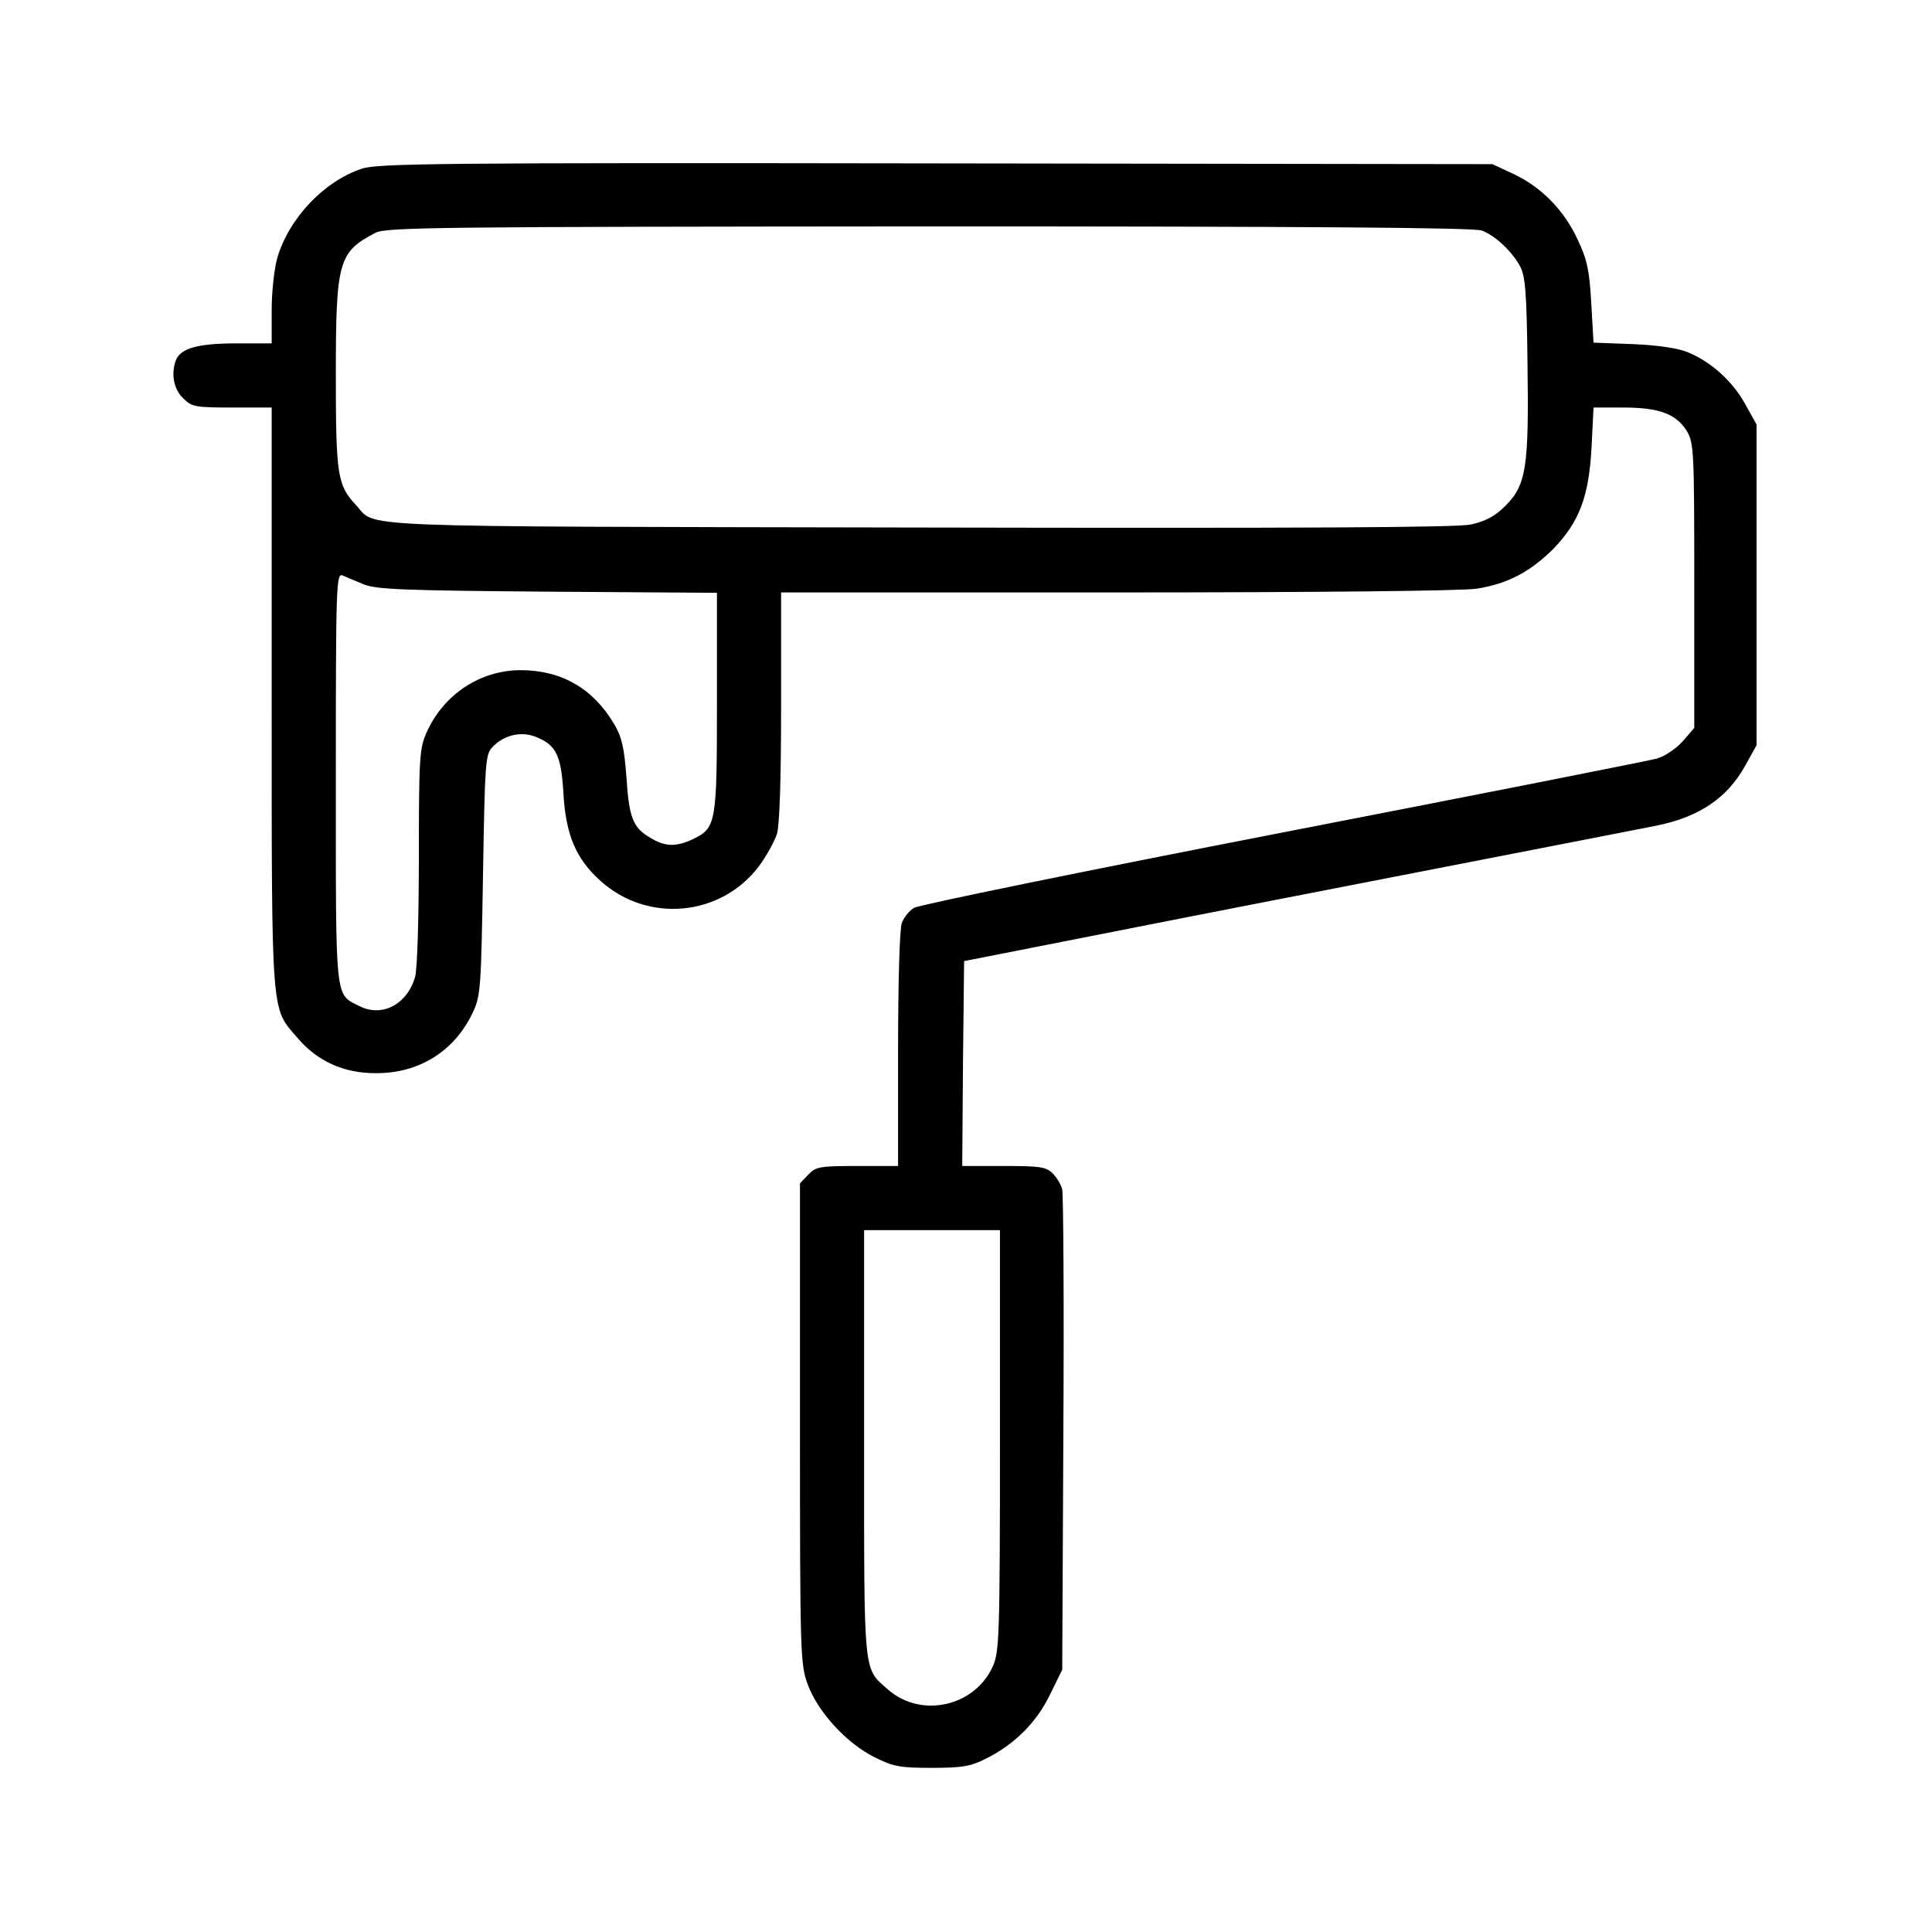 <?xml version="1.0" standalone="no"?>
<!DOCTYPE svg PUBLIC "-//W3C//DTD SVG 20010904//EN"
 "http://www.w3.org/TR/2001/REC-SVG-20010904/DTD/svg10.dtd">
<svg version="1.0" xmlns="http://www.w3.org/2000/svg"
 width="512pt" height="512pt" viewBox="0 0 512 512"
 preserveAspectRatio="xMidYMid meet">

<g transform="translate(0,512) scale(0.1,-0.1)"
fill="#000000" stroke="none">
<path d="M959 4673 c-100 -33 -193 -131 -224 -236 -8 -28 -15 -89 -15 -139 l0
-88 -95 0 c-100 0 -147 -13 -159 -45 -13 -35 -6 -76 19 -100 23 -23 31 -25
130 -25 l105 0 0 -768 c0 -853 -2 -821 67 -901 53 -63 123 -95 208 -95 116 -1
211 59 259 163 20 43 21 67 26 362 5 292 6 319 24 338 30 33 78 45 119 27 51
-21 64 -49 70 -146 6 -112 33 -176 99 -235 125 -112 318 -94 419 39 20 27 41
65 48 86 7 24 11 144 11 339 l0 301 893 0 c522 0 916 4 951 10 82 13 142 45
203 106 69 72 94 138 101 272 l5 102 79 0 c95 0 140 -17 168 -62 19 -32 20
-50 20 -410 l0 -377 -31 -36 c-17 -19 -47 -39 -67 -45 -21 -6 -467 -94 -992
-196 -525 -102 -965 -192 -978 -200 -13 -8 -27 -26 -32 -40 -6 -14 -10 -162
-10 -335 l0 -309 -108 0 c-100 0 -110 -2 -130 -23 l-22 -23 0 -637 c0 -619 1
-638 21 -692 27 -73 104 -156 177 -192 50 -25 68 -28 152 -28 79 0 103 4 142
24 75 37 134 95 170 169 l33 67 3 625 c2 344 0 635 -3 648 -3 12 -14 31 -25
42 -18 18 -34 20 -130 20 l-110 0 2 272 3 271 315 62 c339 67 530 104 1100
215 201 39 390 76 420 82 114 23 188 74 235 159 l30 54 0 425 0 425 -30 54
c-32 59 -90 112 -151 137 -25 11 -78 19 -145 22 l-106 4 -6 105 c-5 88 -11
115 -36 168 -36 78 -96 139 -170 174 l-56 26 -1475 2 c-1308 2 -1480 0 -1521
-14z m2968 -164 c35 -13 79 -54 101 -94 14 -25 18 -69 20 -257 4 -275 -3 -323
-58 -378 -28 -28 -52 -41 -92 -50 -39 -8 -427 -10 -1463 -8 -1545 3 -1435 -1
-1492 60 -49 52 -53 80 -53 345 0 301 7 325 105 376 27 15 175 16 1467 17 992
0 1445 -3 1465 -11z m-2962 -938 c34 -13 105 -16 488 -19 l447 -3 0 -290 c0
-322 -2 -333 -64 -363 -45 -21 -74 -20 -113 4 -46 27 -56 53 -63 162 -6 78
-12 105 -33 140 -55 93 -139 142 -247 142 -107 0 -204 -64 -249 -164 -19 -42
-21 -65 -21 -330 0 -157 -4 -300 -10 -319 -21 -73 -88 -108 -148 -77 -65 33
-62 6 -62 604 0 514 1 544 18 537 9 -4 35 -15 57 -24z m1685 -2268 c0 -523 -2
-561 -19 -599 -48 -107 -190 -138 -277 -62 -67 59 -64 29 -64 653 l0 565 180
0 180 0 0 -557z"/>
</g>
</svg>
